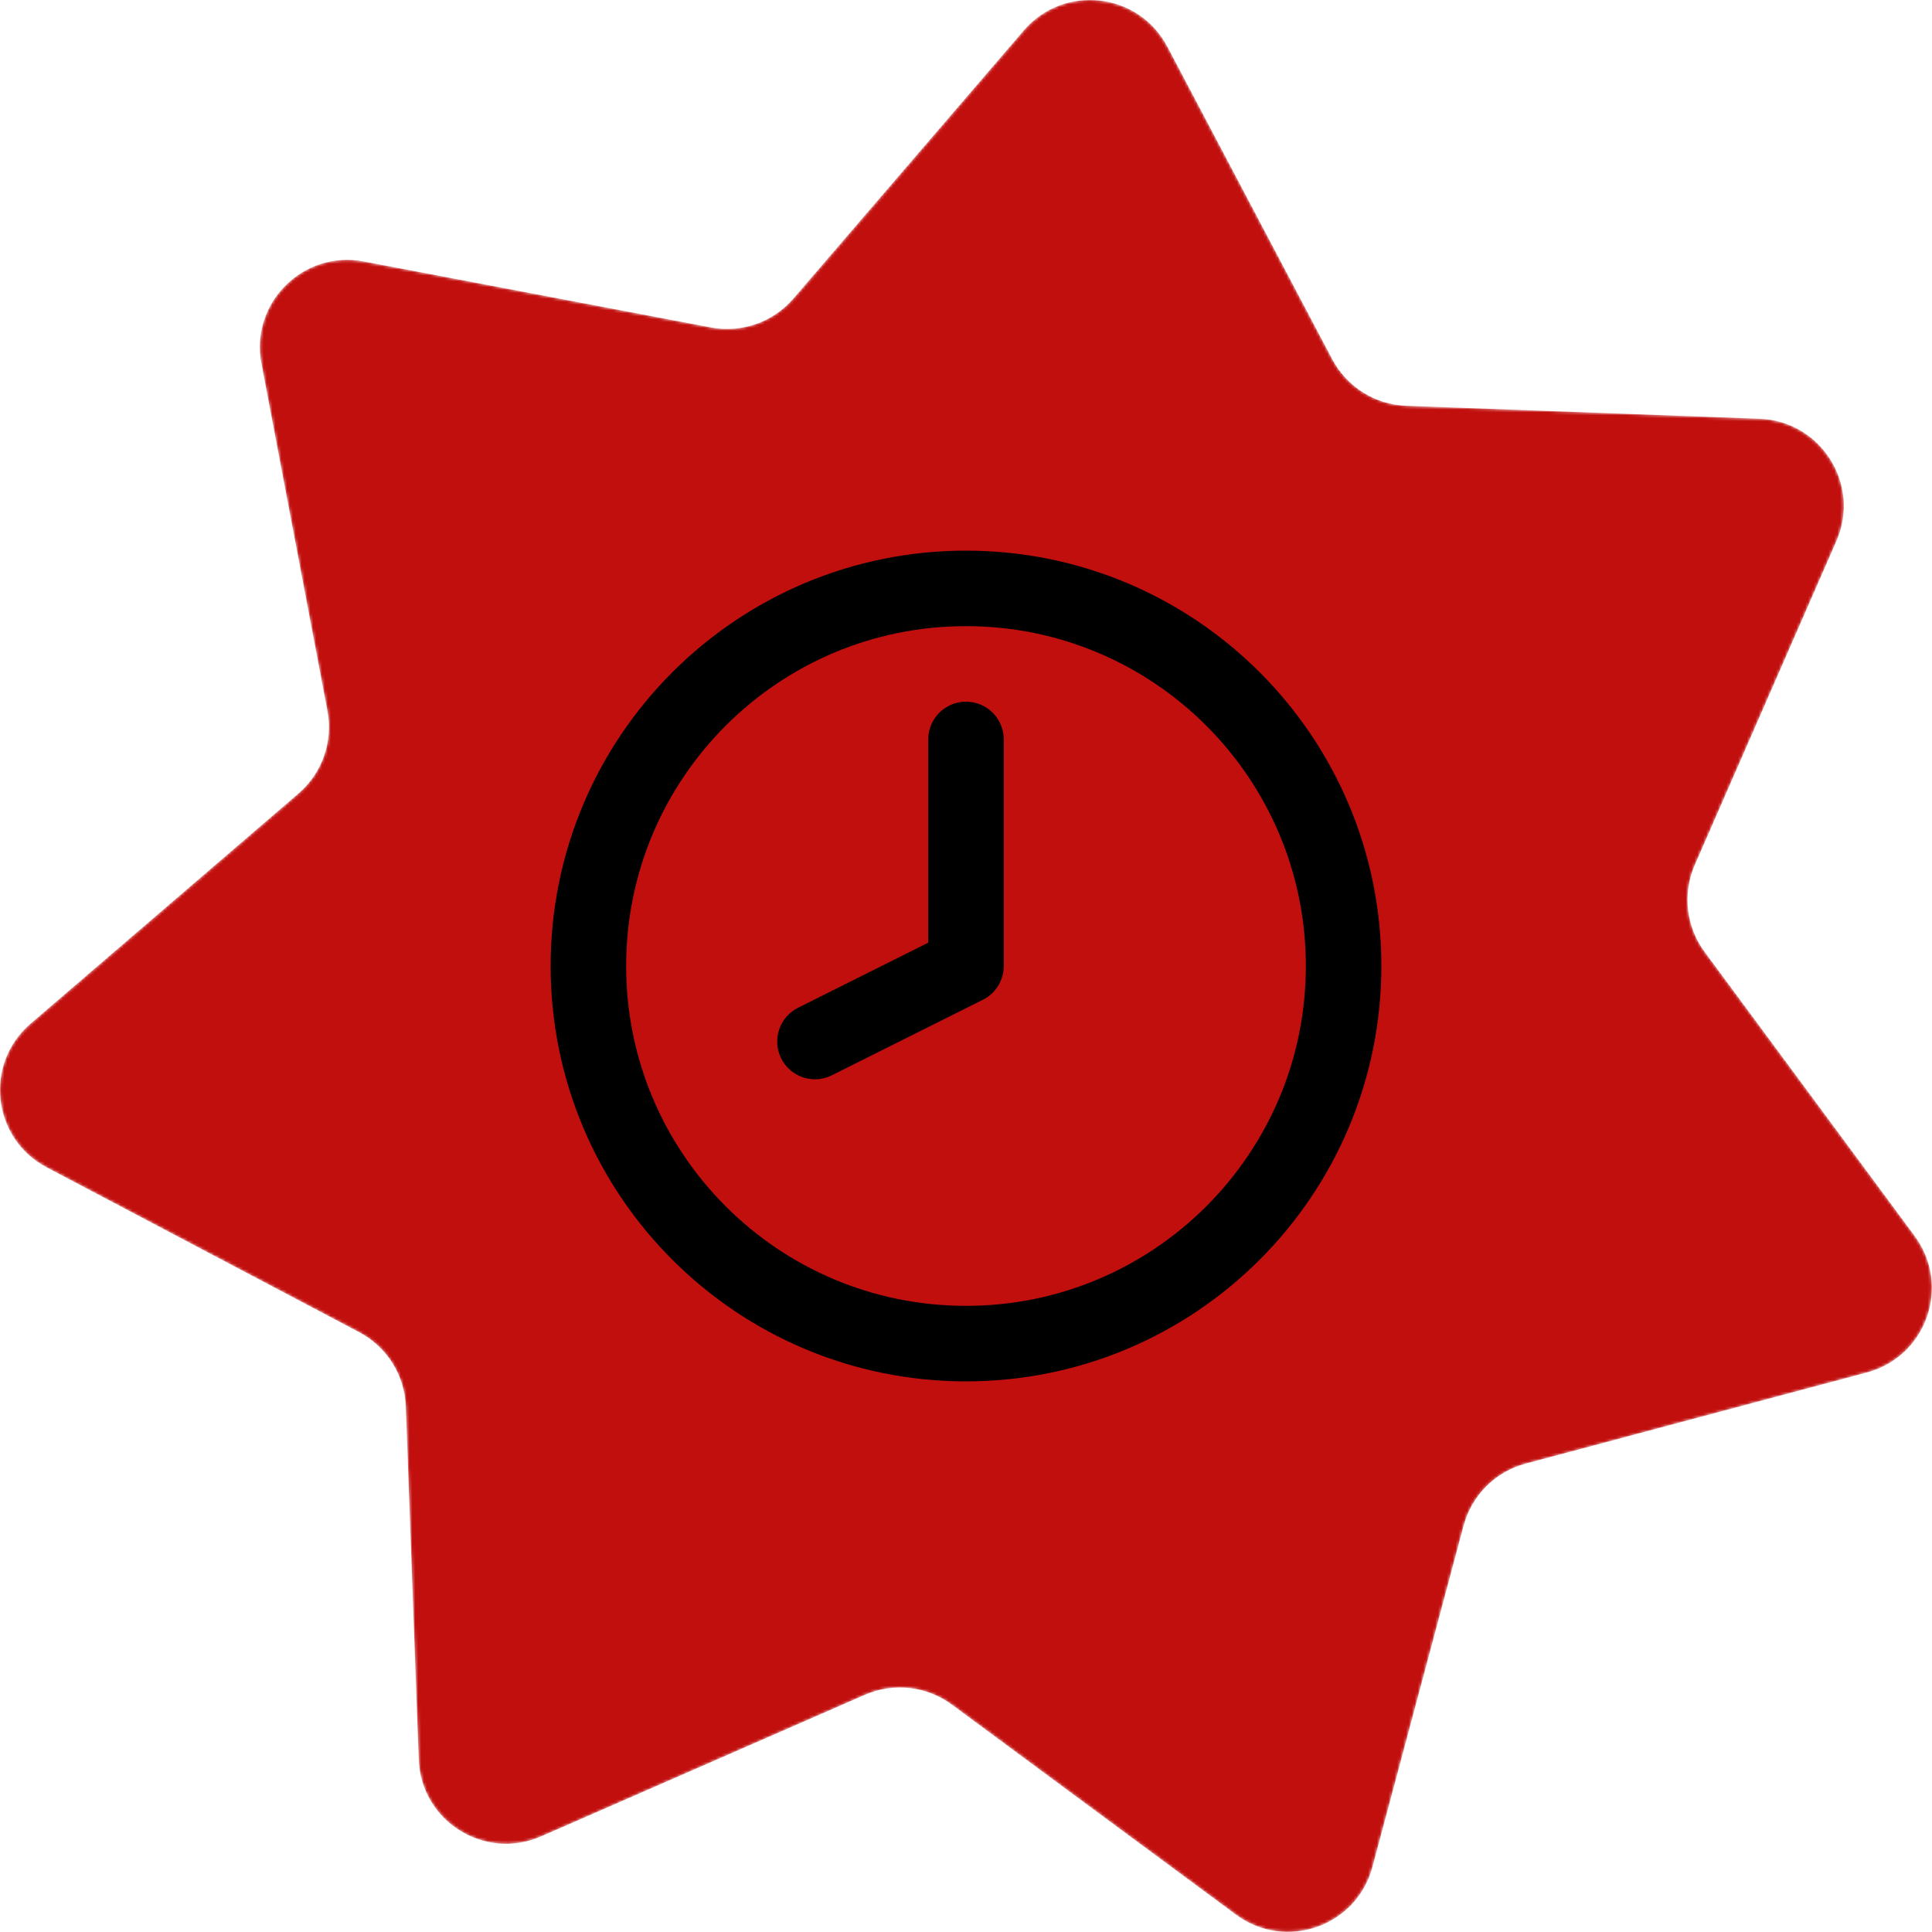 <svg width="663" height="663" viewBox="0 0 663 663" fill="none" xmlns="http://www.w3.org/2000/svg">
<g clip-path="url(#clip0_16_2)">
<mask id="mask0_16_2" style="mask-type:alpha" maskUnits="userSpaceOnUse" x="0" y="0" width="663" height="663">
<path d="M89.717 124.79C85.766 104.001 104.001 85.766 124.79 89.717L243.929 112.358C254.475 114.362 265.289 110.579 272.285 102.436L351.314 10.453C365.104 -5.598 390.731 -2.711 400.603 16.006L457.183 123.269C462.192 132.764 471.892 138.859 482.62 139.252L603.81 143.689C624.957 144.463 638.677 166.299 630.199 185.688L581.615 296.801C577.314 306.637 578.597 318.022 584.978 326.654L657.07 424.17C669.65 441.186 661.132 465.528 640.688 470.988L523.524 502.281C513.152 505.051 505.051 513.152 502.281 523.524L470.988 640.688C465.528 661.132 441.186 669.65 424.17 657.07L326.654 584.978C318.022 578.597 306.637 577.314 296.801 581.615L185.688 630.199C166.299 638.677 144.463 624.957 143.689 603.81L139.252 482.62C138.859 471.892 132.764 462.192 123.269 457.183L16.006 400.603C-2.711 390.731 -5.598 365.104 10.453 351.314L102.436 272.285C110.579 265.289 114.362 254.475 112.358 243.929L89.717 124.79Z" fill="#C10F0E"/>
</mask>
<g mask="url(#mask0_16_2)">
<path d="M89.717 124.79C85.766 104.001 104.001 85.766 124.79 89.717L243.929 112.358C254.475 114.362 265.289 110.579 272.285 102.436L351.314 10.453C365.104 -5.598 390.731 -2.711 400.603 16.006L457.183 123.269C462.192 132.764 471.892 138.859 482.62 139.252L603.81 143.689C624.957 144.463 638.677 166.299 630.199 185.688L581.615 296.801C577.314 306.637 578.597 318.022 584.978 326.654L657.07 424.17C669.65 441.186 661.132 465.528 640.688 470.988L523.524 502.281C513.152 505.051 505.051 513.152 502.281 523.524L470.988 640.688C465.528 661.132 441.186 669.65 424.17 657.07L326.654 584.978C318.022 578.597 306.637 577.314 296.801 581.615L185.688 630.199C166.299 638.677 144.463 624.957 143.689 603.81L139.252 482.62C138.859 471.892 132.764 462.192 123.269 457.183L16.006 400.603C-2.711 390.731 -5.598 365.104 10.453 351.314L102.436 272.285C110.579 265.289 114.362 254.475 112.358 243.929L89.717 124.79Z" fill="#C10F0E"/>
</g>
<path d="M331.5 461.084C403.067 461.084 461.083 403.067 461.083 331.5C461.083 259.933 403.067 201.917 331.5 201.917C259.933 201.917 201.917 259.933 201.917 331.5C201.917 403.067 259.933 461.084 331.5 461.084Z" stroke="black" stroke-width="25.917" stroke-linecap="round" stroke-linejoin="round"/>
<path d="M331.5 253.75V331.5L279.667 357.417" stroke="black" stroke-width="25.917" stroke-linecap="round" stroke-linejoin="round"/>
</g>
<defs>
<clipPath id="clip0_16_2">
<rect width="663" height="663" fill="white"/>
</clipPath>
</defs>
</svg>
